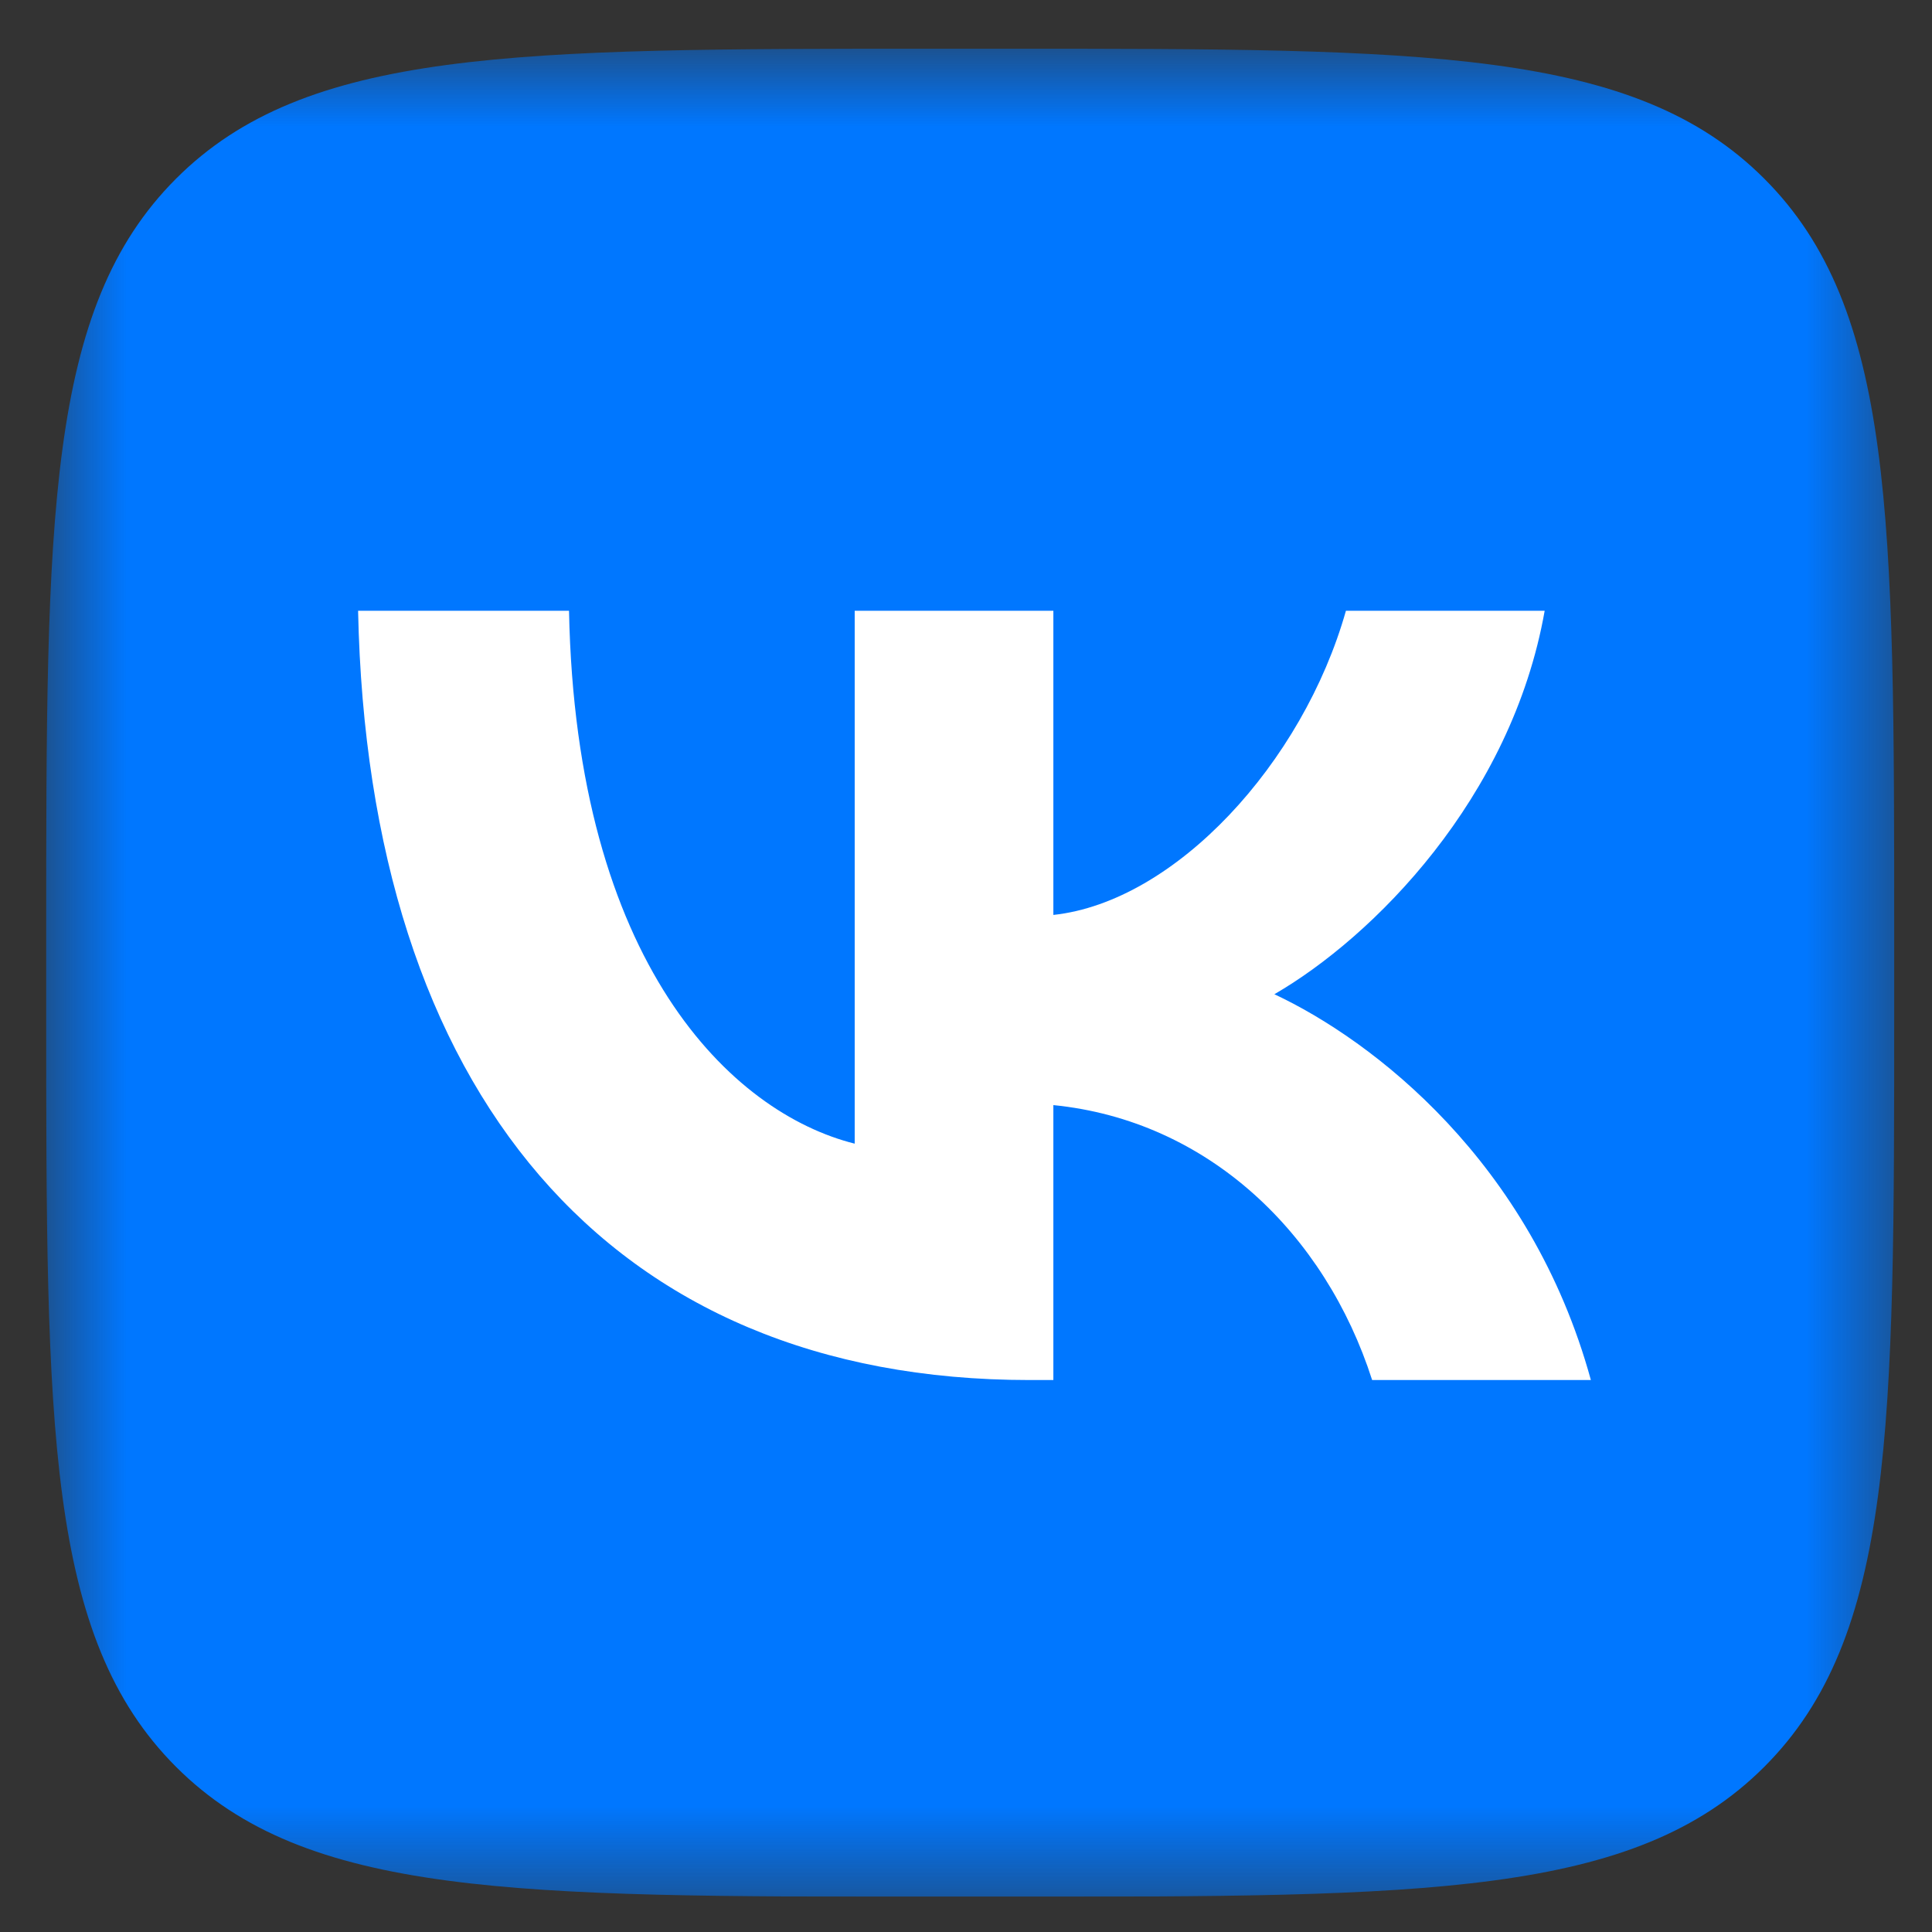 <?xml version="1.0" encoding="UTF-8"?> <svg xmlns="http://www.w3.org/2000/svg" width="23" height="23" viewBox="0 0 23 23" fill="none"><rect x="0" y="0" width="23" height="23" fill="#333333" stroke="none"/><g clip-path="url(#clip0_230_6447)"><mask id="mask0_230_6447" style="mask-type:luminance" maskUnits="userSpaceOnUse" x="0" y="0" width="23" height="23"><path d="M22.55 0.58H0.55V22.58H22.55V0.58Z" fill="white"></path></mask><g mask="url(#mask0_230_6447)"><path d="M0.55 11.14C0.55 6.162 0.55 3.673 2.096 2.127C3.643 0.58 6.132 0.58 11.11 0.58H11.99C16.968 0.58 19.457 0.58 21.003 2.127C22.55 3.673 22.55 6.162 22.55 11.14V12.02C22.55 16.998 22.55 19.487 21.003 21.034C19.457 22.58 16.968 22.58 11.99 22.58H11.11C6.132 22.58 3.643 22.58 2.096 21.034C0.55 19.487 0.55 16.998 0.55 12.02V11.14Z" fill="#0077FF"></path><path d="M12.256 16.429C7.242 16.429 4.382 12.992 4.263 7.271H6.774C6.857 11.47 8.709 13.248 10.175 13.615V7.271H12.54V10.892C13.989 10.736 15.51 9.086 16.023 7.271H18.389C17.994 9.508 16.344 11.158 15.171 11.836C16.344 12.386 18.224 13.826 18.939 16.429H16.335C15.776 14.687 14.383 13.34 12.54 13.156V16.429H12.256Z" fill="white"></path></g></g><defs><clipPath id="clip0_230_6447"><rect width="22.22" height="22" fill="white" transform="translate(0.439 0.58)"></rect></clipPath></defs></svg> 